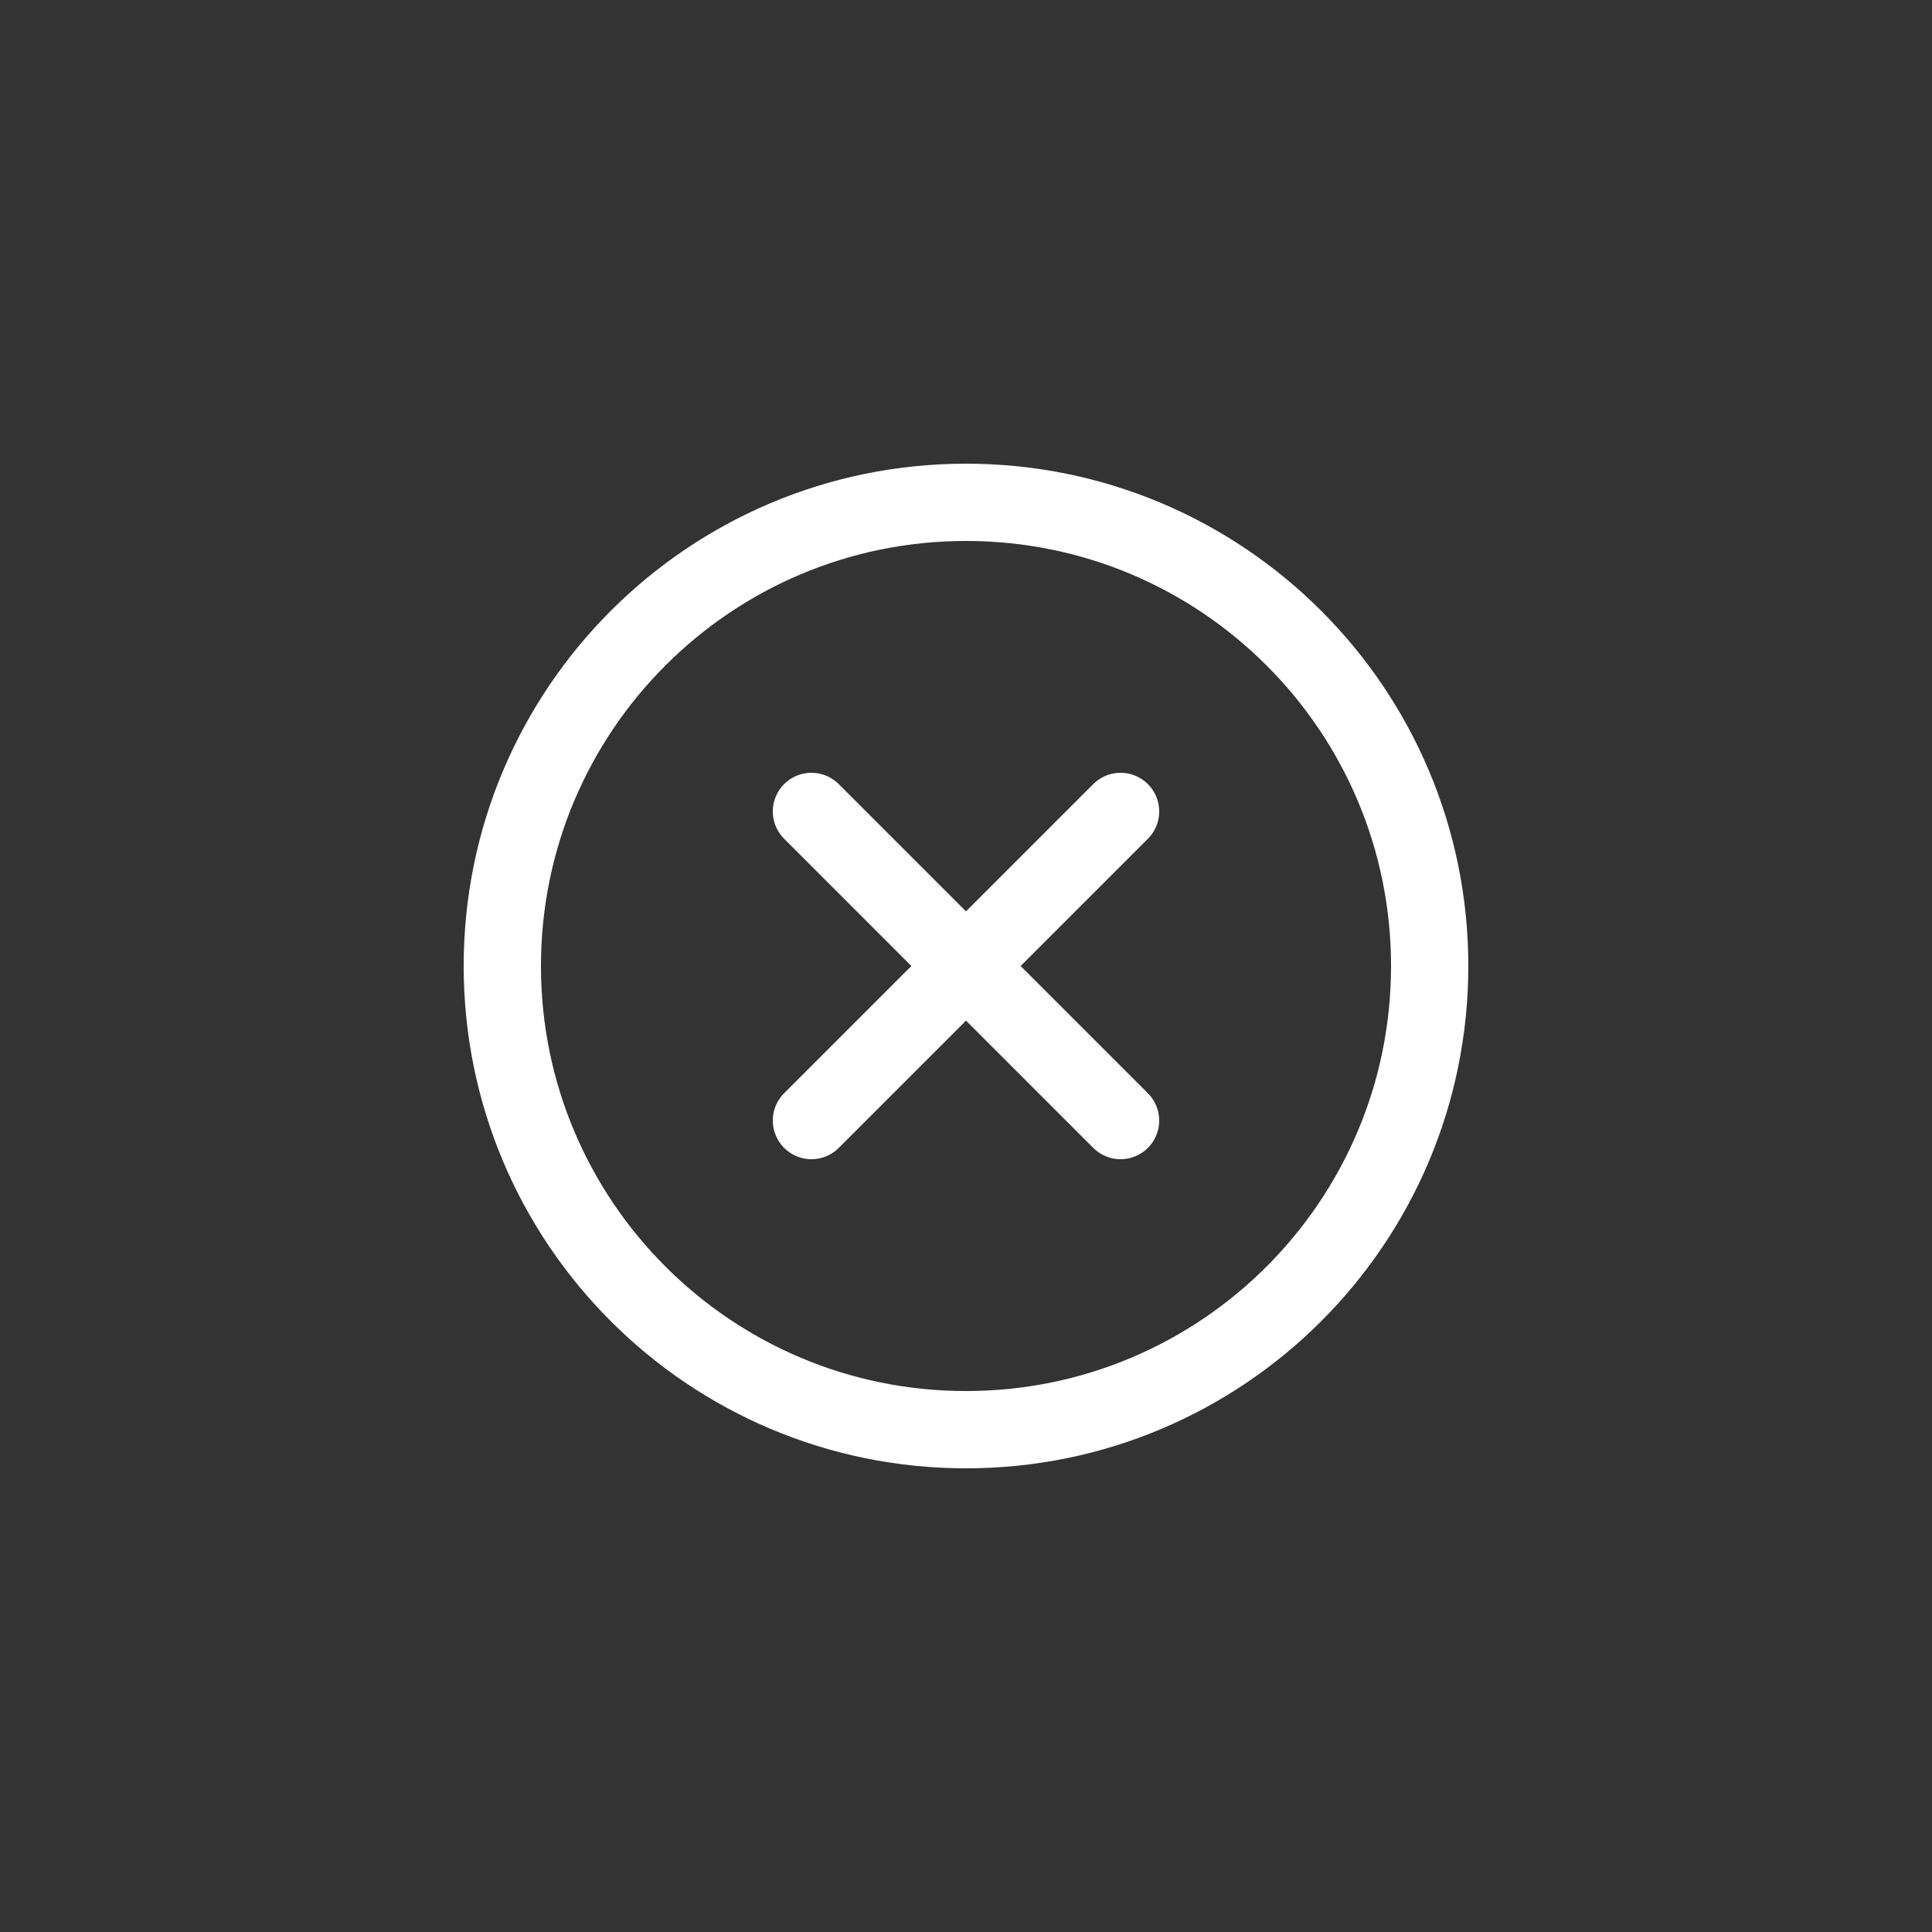 <svg width="25" height="25" viewBox="0 0 25 25" fill="none" xmlns="http://www.w3.org/2000/svg">
<rect x="0" y="0" width="25" height="25" fill="#333333" stroke="none"/>
<path fill-rule="evenodd" clip-rule="evenodd" d="M18.5 12.5C18.5 15.814 15.814 18.5 12.5 18.5C9.186 18.5 6.5 15.814 6.5 12.5C6.5 9.186 9.186 6.5 12.5 6.5C15.814 6.5 18.5 9.186 18.5 12.5Z" stroke="white" stroke-linecap="round" stroke-linejoin="round"/>
<path d="M10.5 10.5L14.5 14.5" stroke="white" stroke-linecap="round" stroke-linejoin="round"/>
<path d="M10.5 14.5L14.5 10.5" stroke="white" stroke-linecap="round" stroke-linejoin="round"/>
</svg>
